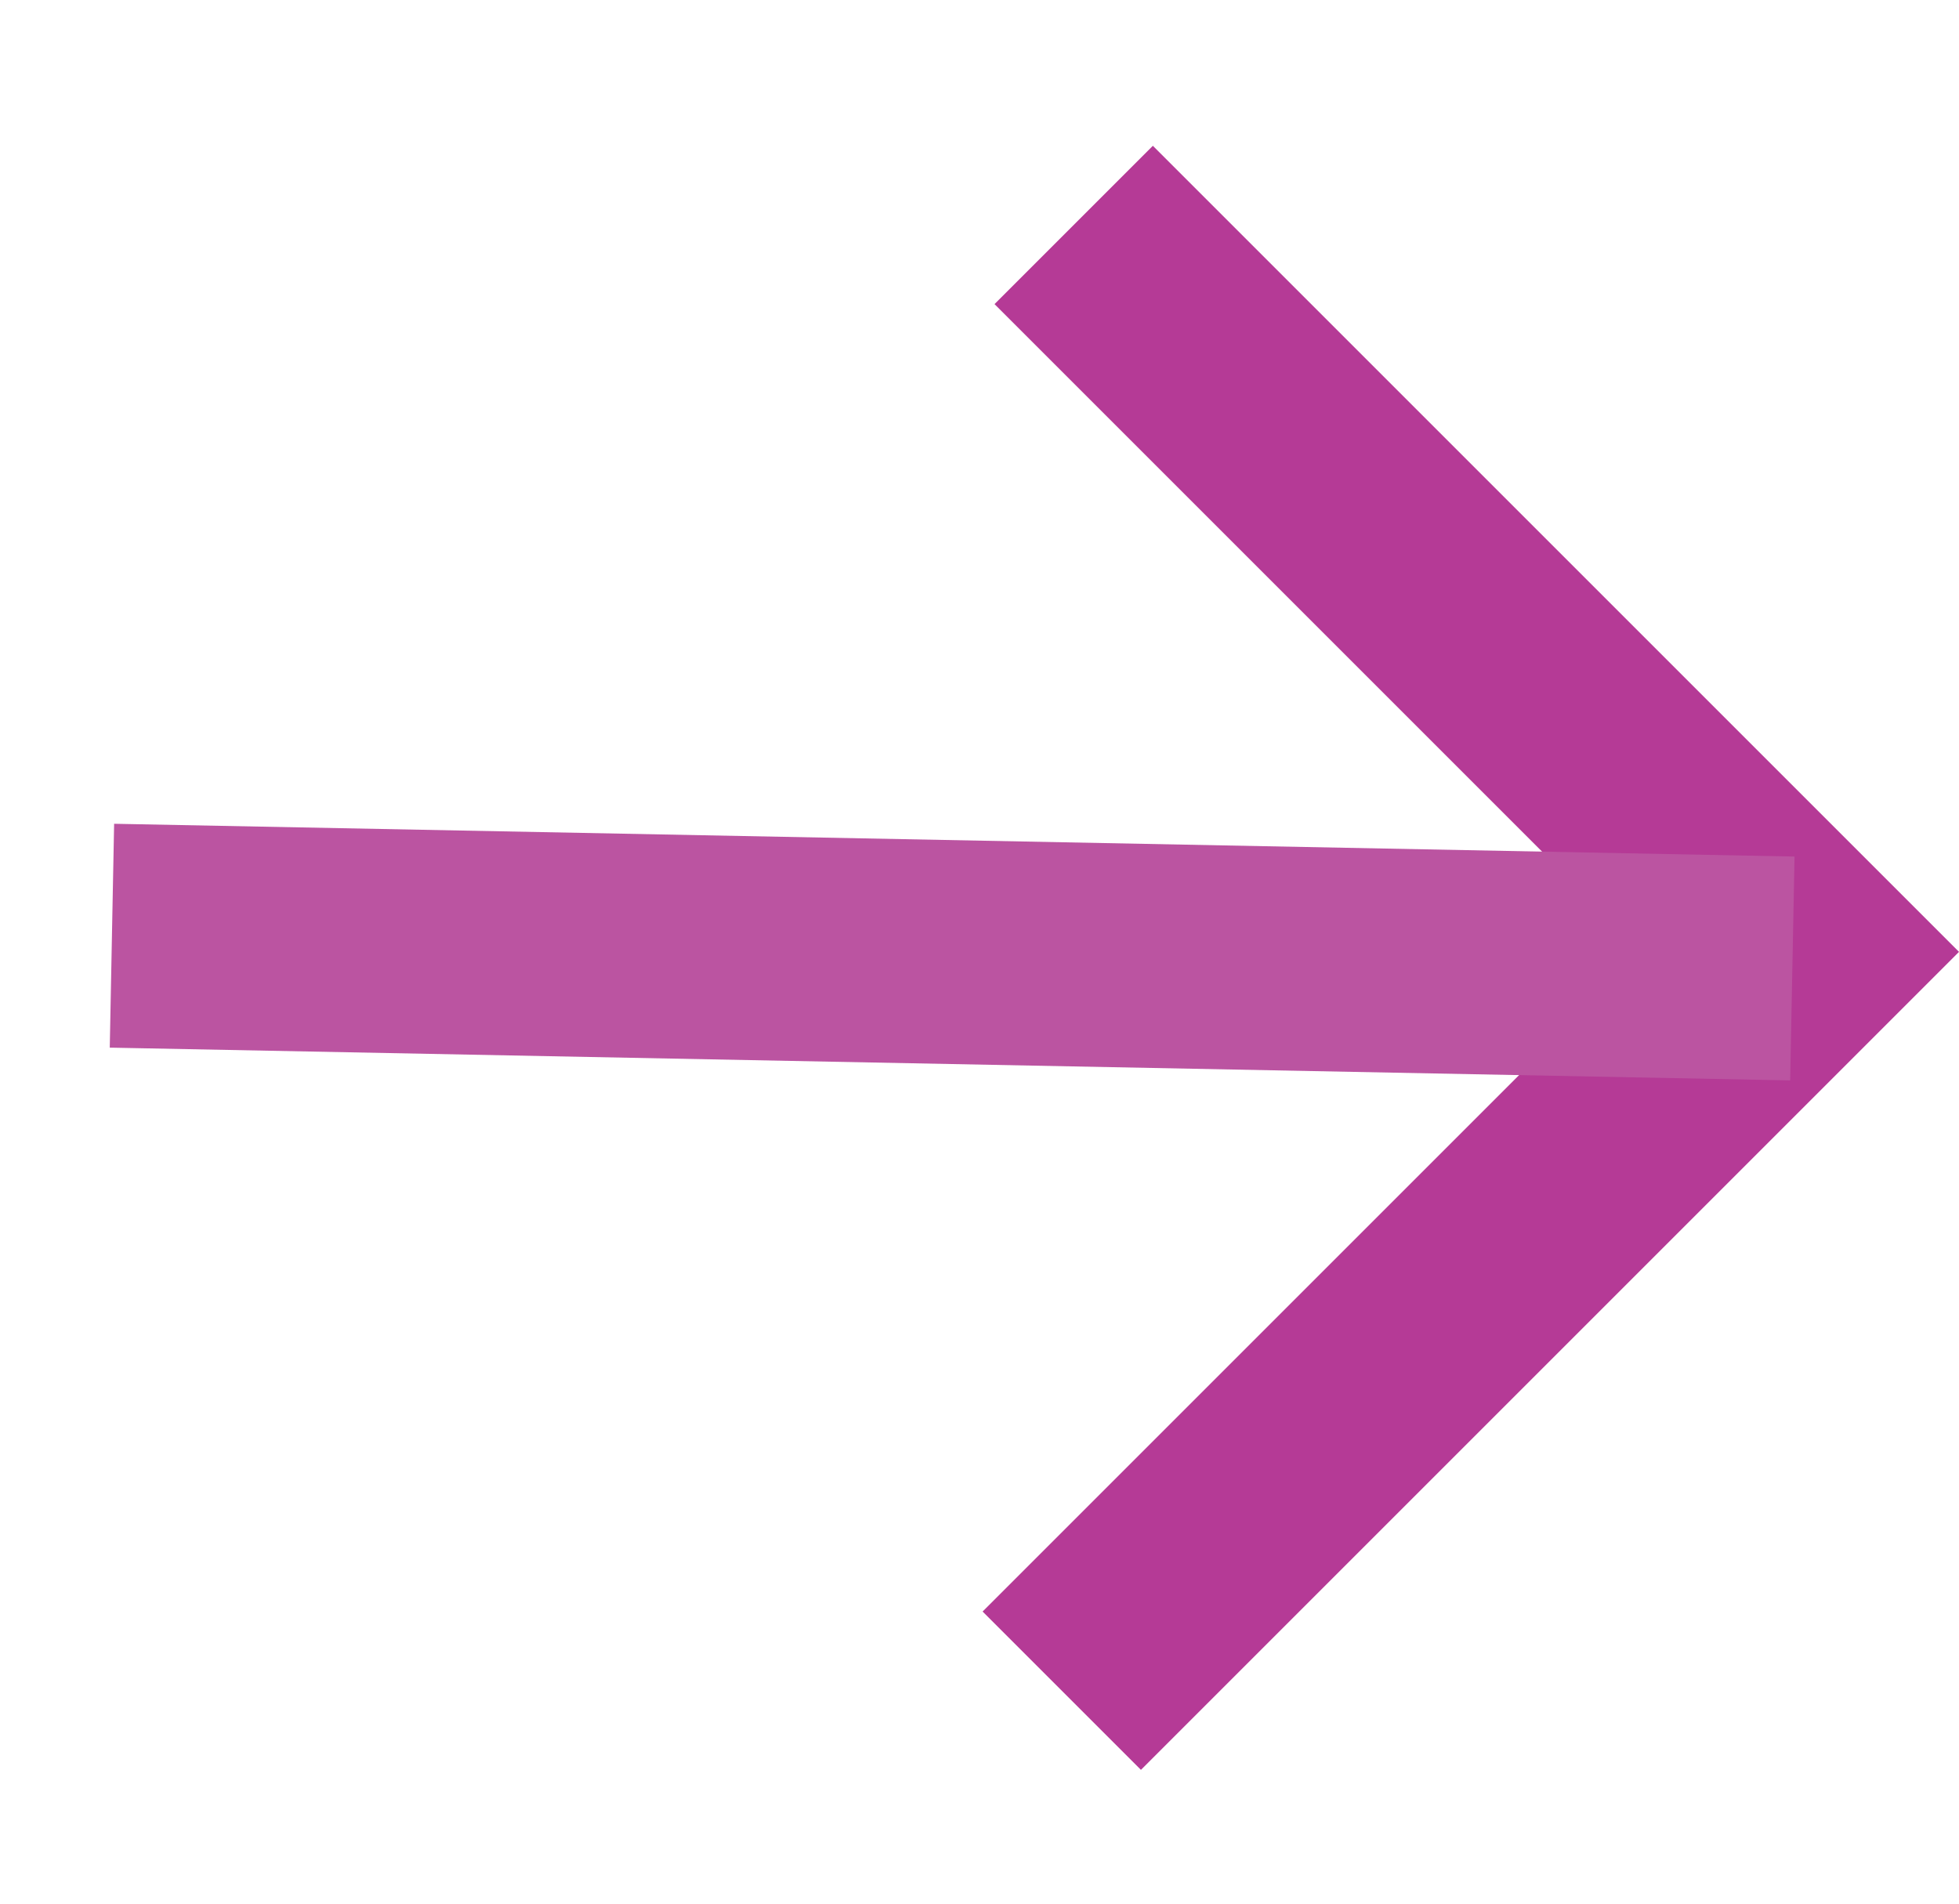 <svg xmlns="http://www.w3.org/2000/svg" width="26.246" height="25.513" viewBox="0 0 26.246 25.513">
  <g id="icon_next" transform="translate(-1725.377 -3632.571)">
    <path id="패스_5" data-name="패스 5" d="M0,0H13.774V14" transform="translate(1739.762 3635.585) rotate(45)" fill="none" stroke="#b53a96" stroke-width="3"/>
    <line id="선_9" data-name="선 9" x1="16.23" y2="15.609" transform="translate(1737.914 3634.071) rotate(45)" fill="none" stroke="#bb54a1" stroke-width="3"/>
  </g>
</svg>
